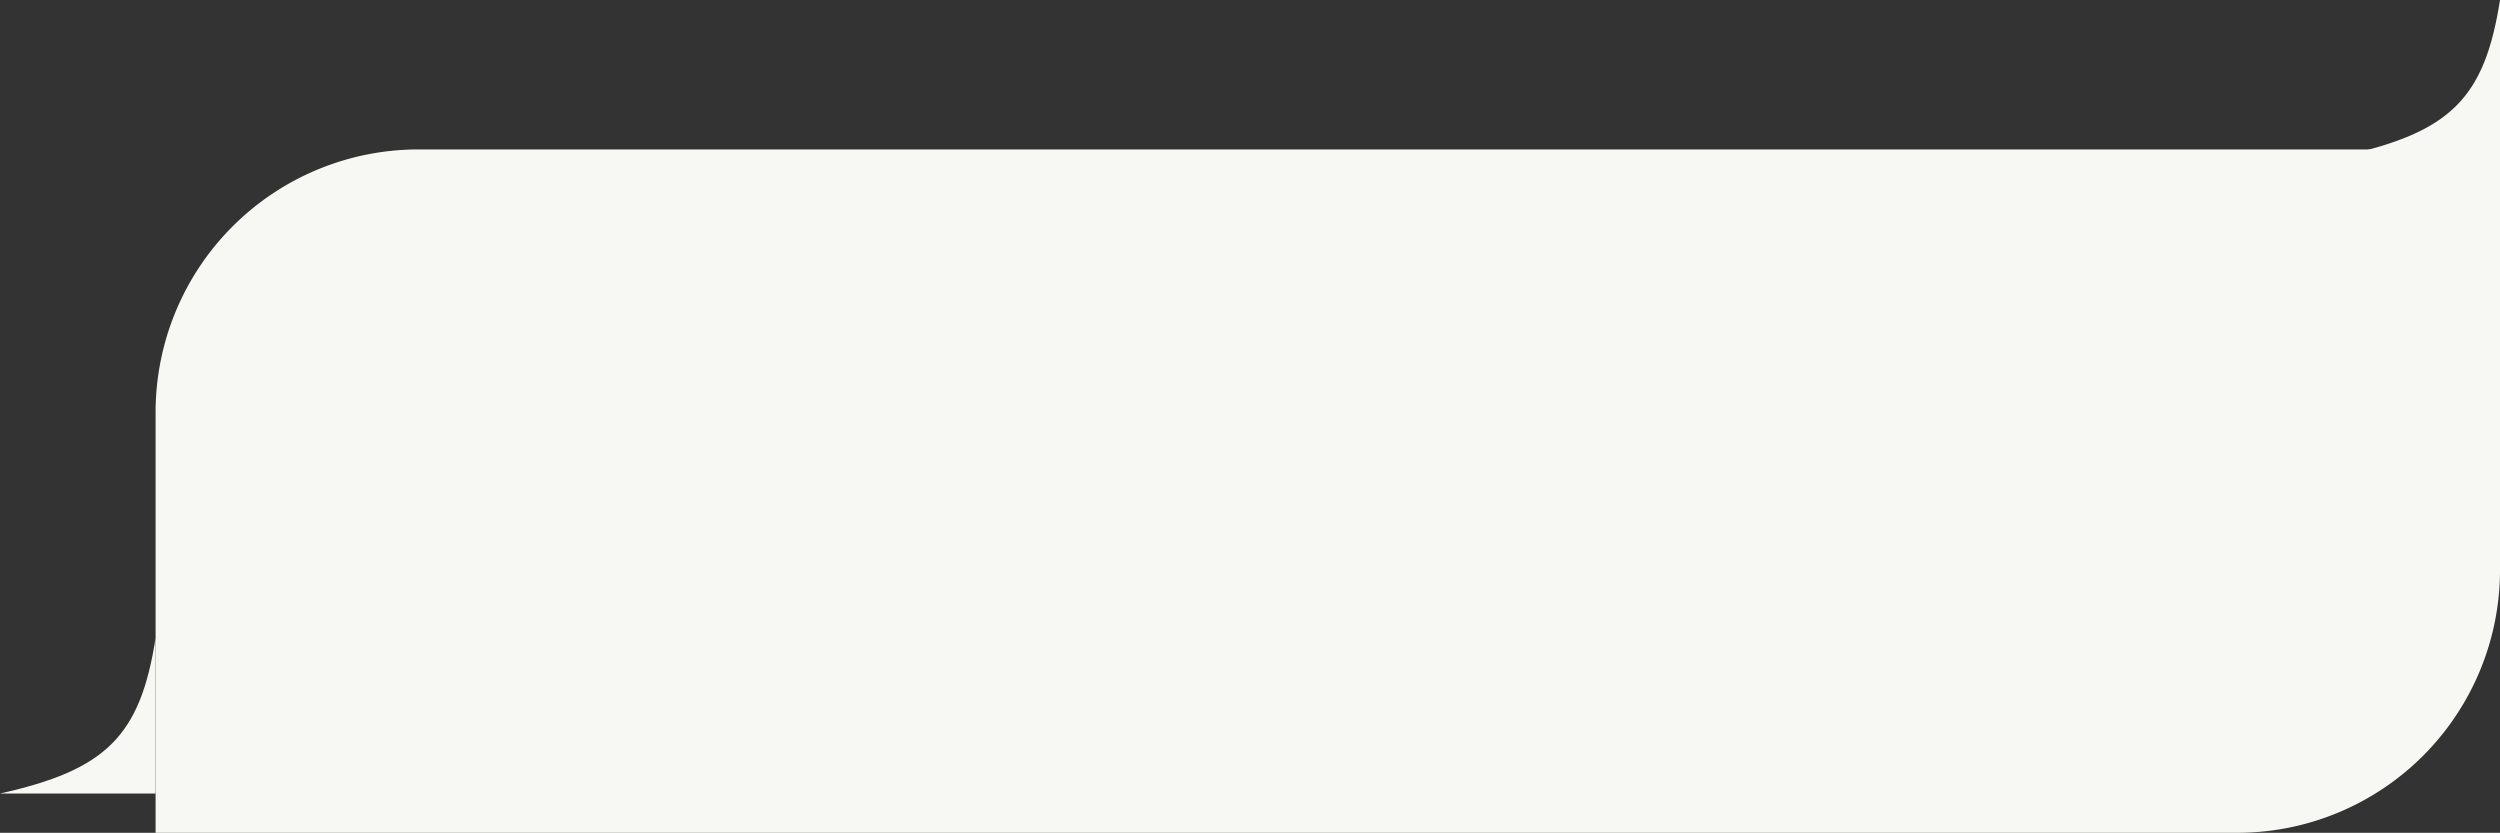 <svg xmlns="http://www.w3.org/2000/svg" width="237.8" height="79.215" viewBox="0 0 237.8 79.215"><rect x="0" y="0" width="237.8" height="79.215" fill="#333333" stroke="none"/><g id="shape-rectangle-bot" transform="translate(-0.483)"><path id="Rectangle_1087" data-name="Rectangle 1087" d="M25,0H223a0,0,0,0,1,0,0V40a25,25,0,0,1-25,25H0a0,0,0,0,1,0,0V25A25,25,0,0,1,25,0Z" transform="translate(238.284 79.215) rotate(-180)" fill="#f7f7f3"></path><path id="Vector_14" data-name="Vector 14" d="M14.8,14.8H0C10.059,12.552,13.336,9.387,14.8,0Z" transform="translate(0.483 60.68)" fill="#f7f7f3"></path><path id="Vector_15" data-name="Vector 15" d="M14.8,14.8H0C10.059,12.552,13.336,9.387,14.8,0Z" transform="translate(223.483)" fill="#f7f7f3"></path></g></svg>